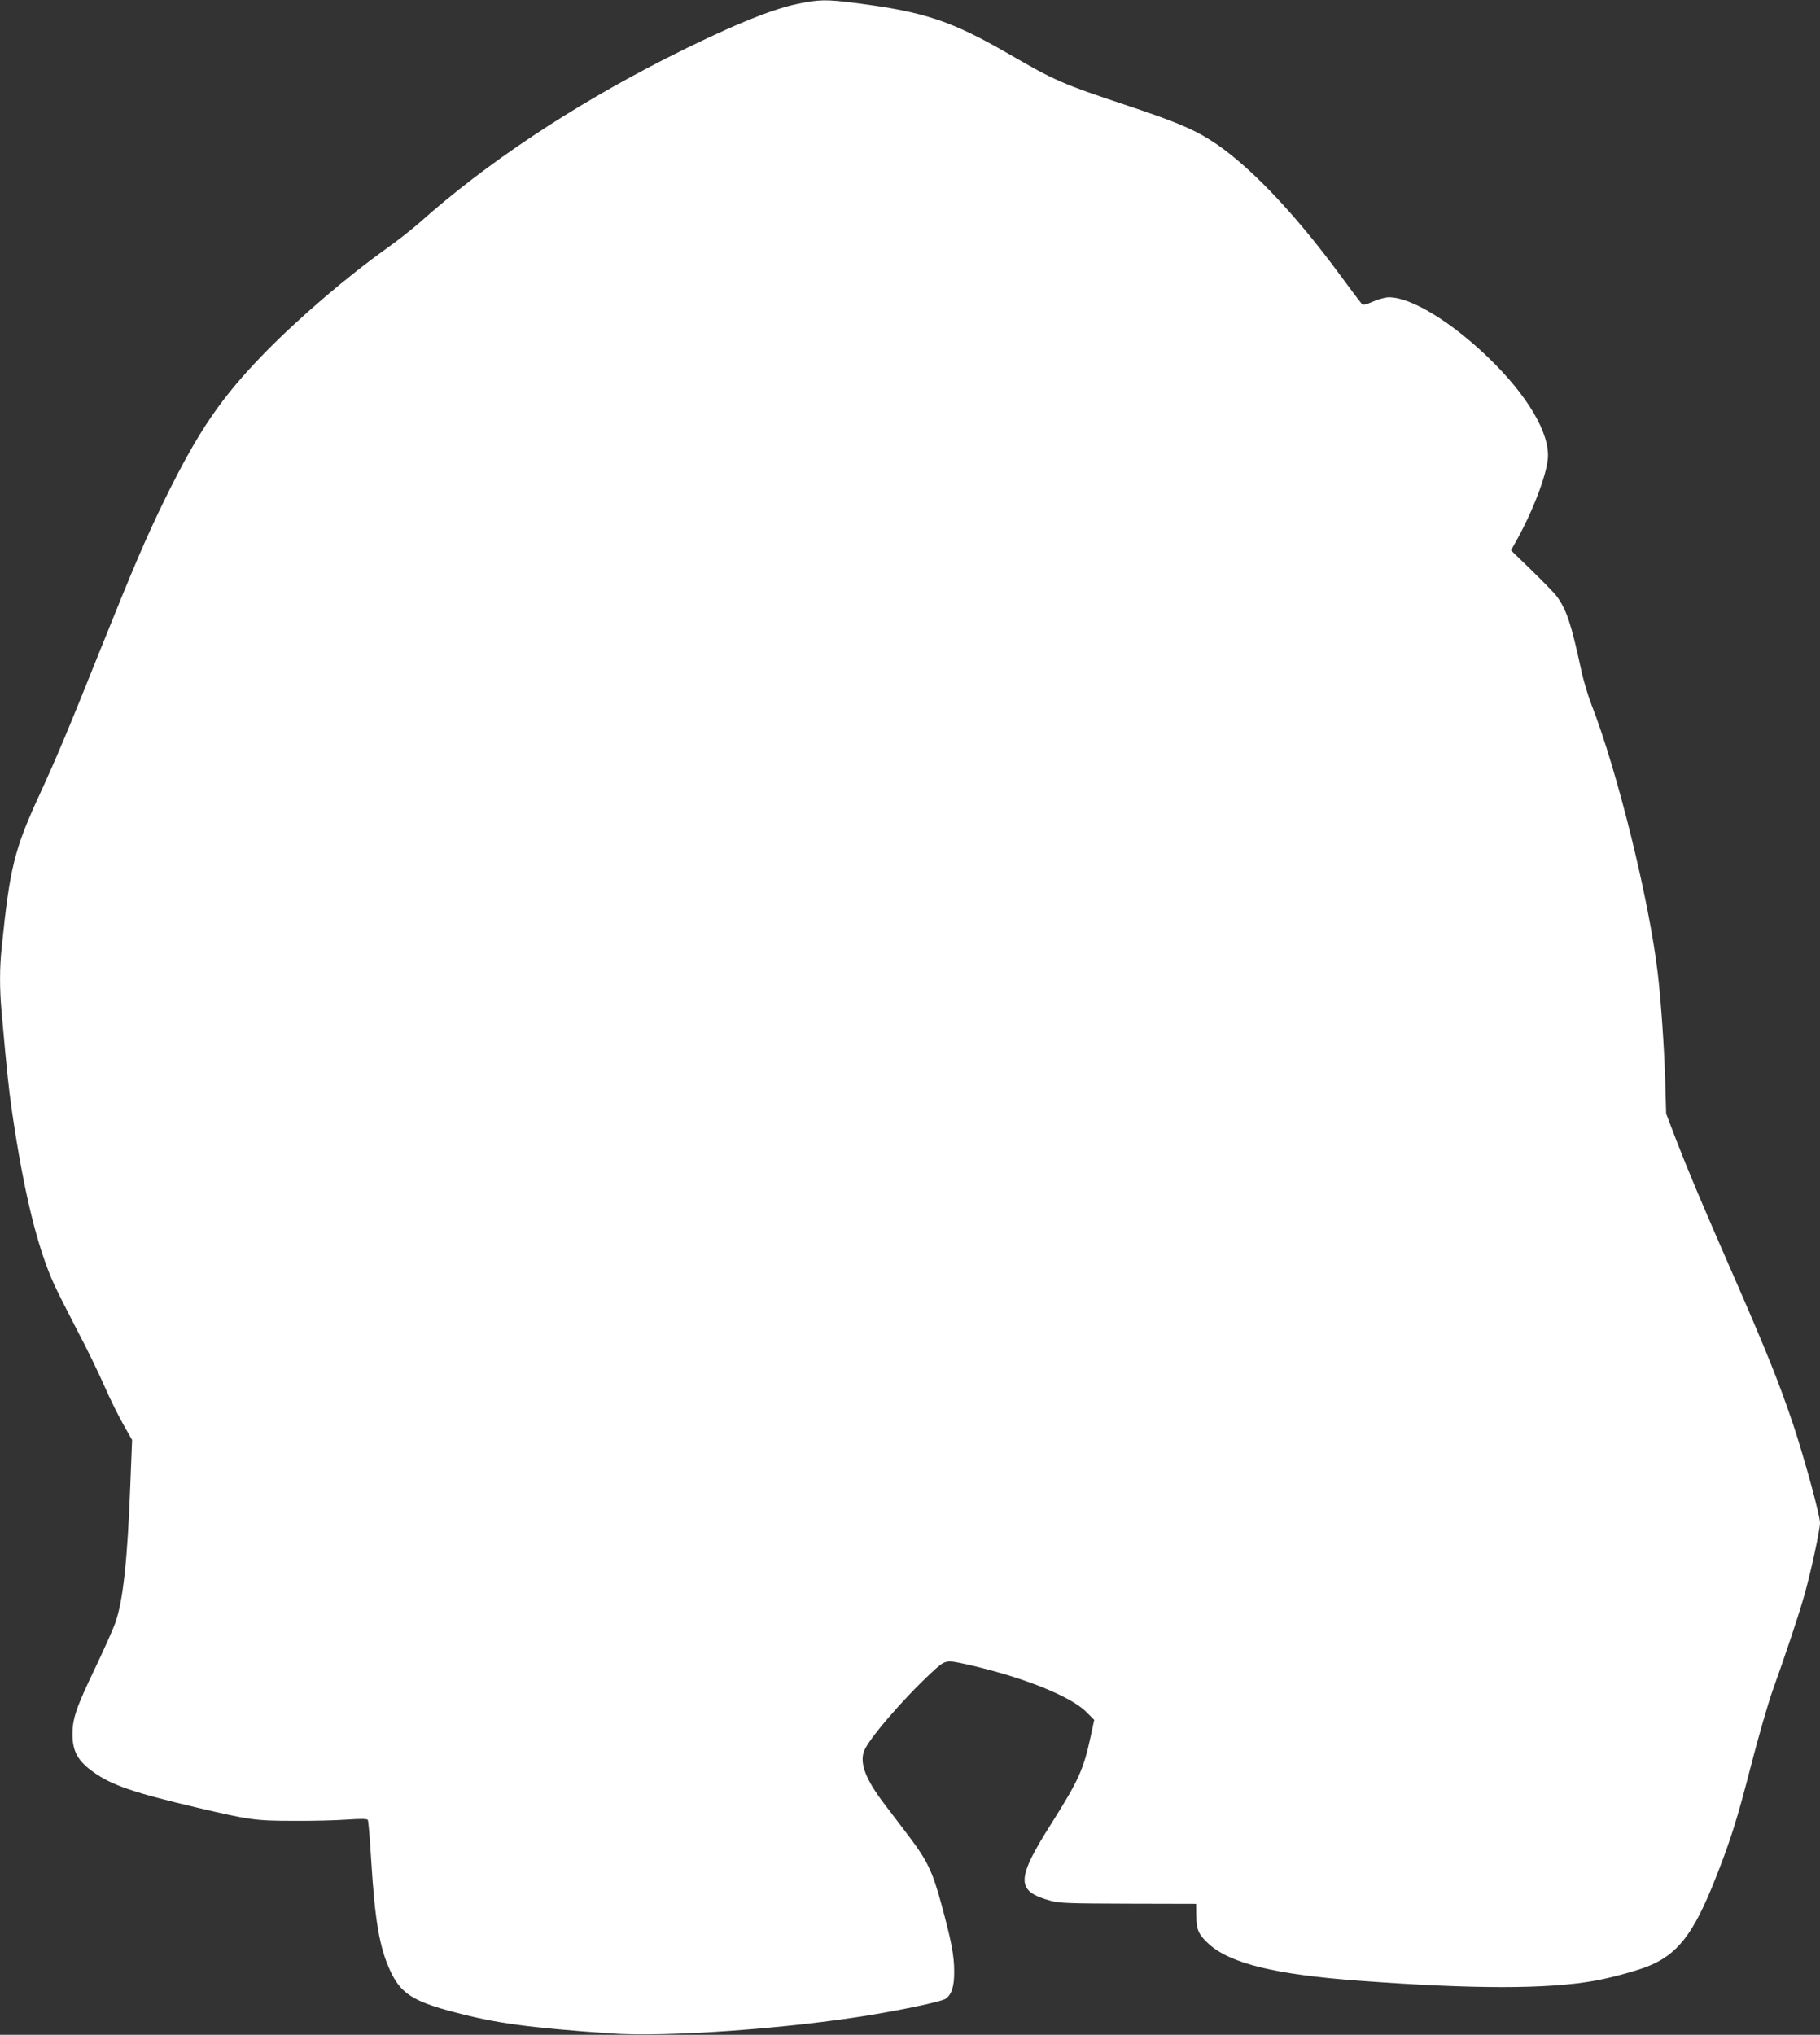 <?xml version="1.0" standalone="no"?>
<!DOCTYPE svg PUBLIC "-//W3C//DTD SVG 20010904//EN"
 "http://www.w3.org/TR/2001/REC-SVG-20010904/DTD/svg10.dtd">
<svg version="1.0" xmlns="http://www.w3.org/2000/svg"
 width="1145pt" height="1280pt" viewBox="0 0 1145 1280"
 preserveAspectRatio="xMidYMid meet">
<rect x="0" y="0" width="1145" height="1280" fill="#333333" stroke="none"/>
<g transform="translate(0,1280) scale(0.1,-0.1)"
fill="#ffffff" stroke="none">
<path d="M5015 12775 c-167 -34 -448 -151 -830 -345 -594 -303 -1129 -659
-1545 -1030 -47 -41 -139 -114 -204 -160 -255 -182 -555 -439 -772 -661 -274
-282 -414 -487 -624 -914 -117 -238 -198 -427 -412 -960 -198 -494 -265 -655
-377 -899 -161 -349 -189 -462 -240 -964 -14 -128 -14 -263 -1 -406 33 -374
44 -478 66 -631 74 -506 160 -858 267 -1090 23 -50 88 -178 144 -286 57 -107
132 -262 168 -344 36 -83 91 -193 121 -246 l55 -97 -11 -278 c-18 -481 -46
-736 -95 -874 -15 -41 -71 -167 -125 -280 -121 -252 -144 -320 -144 -420 0
-108 35 -170 137 -241 112 -79 252 -127 643 -219 336 -79 371 -84 614 -84 118
-1 269 3 336 8 86 6 123 5 128 -2 4 -6 13 -118 21 -249 24 -388 52 -552 120
-700 66 -143 144 -193 405 -261 260 -69 465 -97 980 -133 353 -25 1123 30
1645 117 228 38 437 84 463 100 39 26 56 79 55 174 0 100 -19 195 -80 420 -56
207 -89 276 -205 429 -51 68 -121 159 -155 204 -115 151 -155 253 -128 329 24
72 246 330 426 497 88 81 86 81 222 51 344 -77 653 -199 752 -300 l49 -49 -23
-107 c-44 -204 -75 -273 -244 -541 -227 -357 -227 -430 -6 -490 56 -15 120
-17 489 -18 l425 -1 1 -75 c1 -87 14 -118 77 -176 135 -124 419 -194 952 -233
717 -53 1178 -53 1477 0 96 17 255 60 328 88 193 75 294 204 433 557 94 237
135 367 222 705 46 179 107 390 135 470 87 243 159 458 200 600 40 139 100
415 100 461 0 47 -99 409 -169 619 -87 259 -170 465 -367 916 -218 498 -295
683 -369 874 l-63 165 -6 210 c-6 207 -27 508 -47 675 -55 464 -254 1271 -418
1691 -22 57 -52 157 -65 222 -61 283 -91 373 -153 457 -14 19 -85 92 -157 162
l-130 126 33 59 c104 186 190 411 199 520 12 158 -127 395 -376 635 -235 226
-485 378 -624 378 -22 0 -67 -12 -100 -27 -51 -22 -61 -24 -73 -12 -7 8 -67
87 -132 176 -295 402 -592 712 -825 856 -110 69 -231 118 -528 217 -396 132
-443 152 -729 318 -362 209 -532 267 -961 322 -192 25 -237 24 -375 -5z"/>
</g>
</svg>
